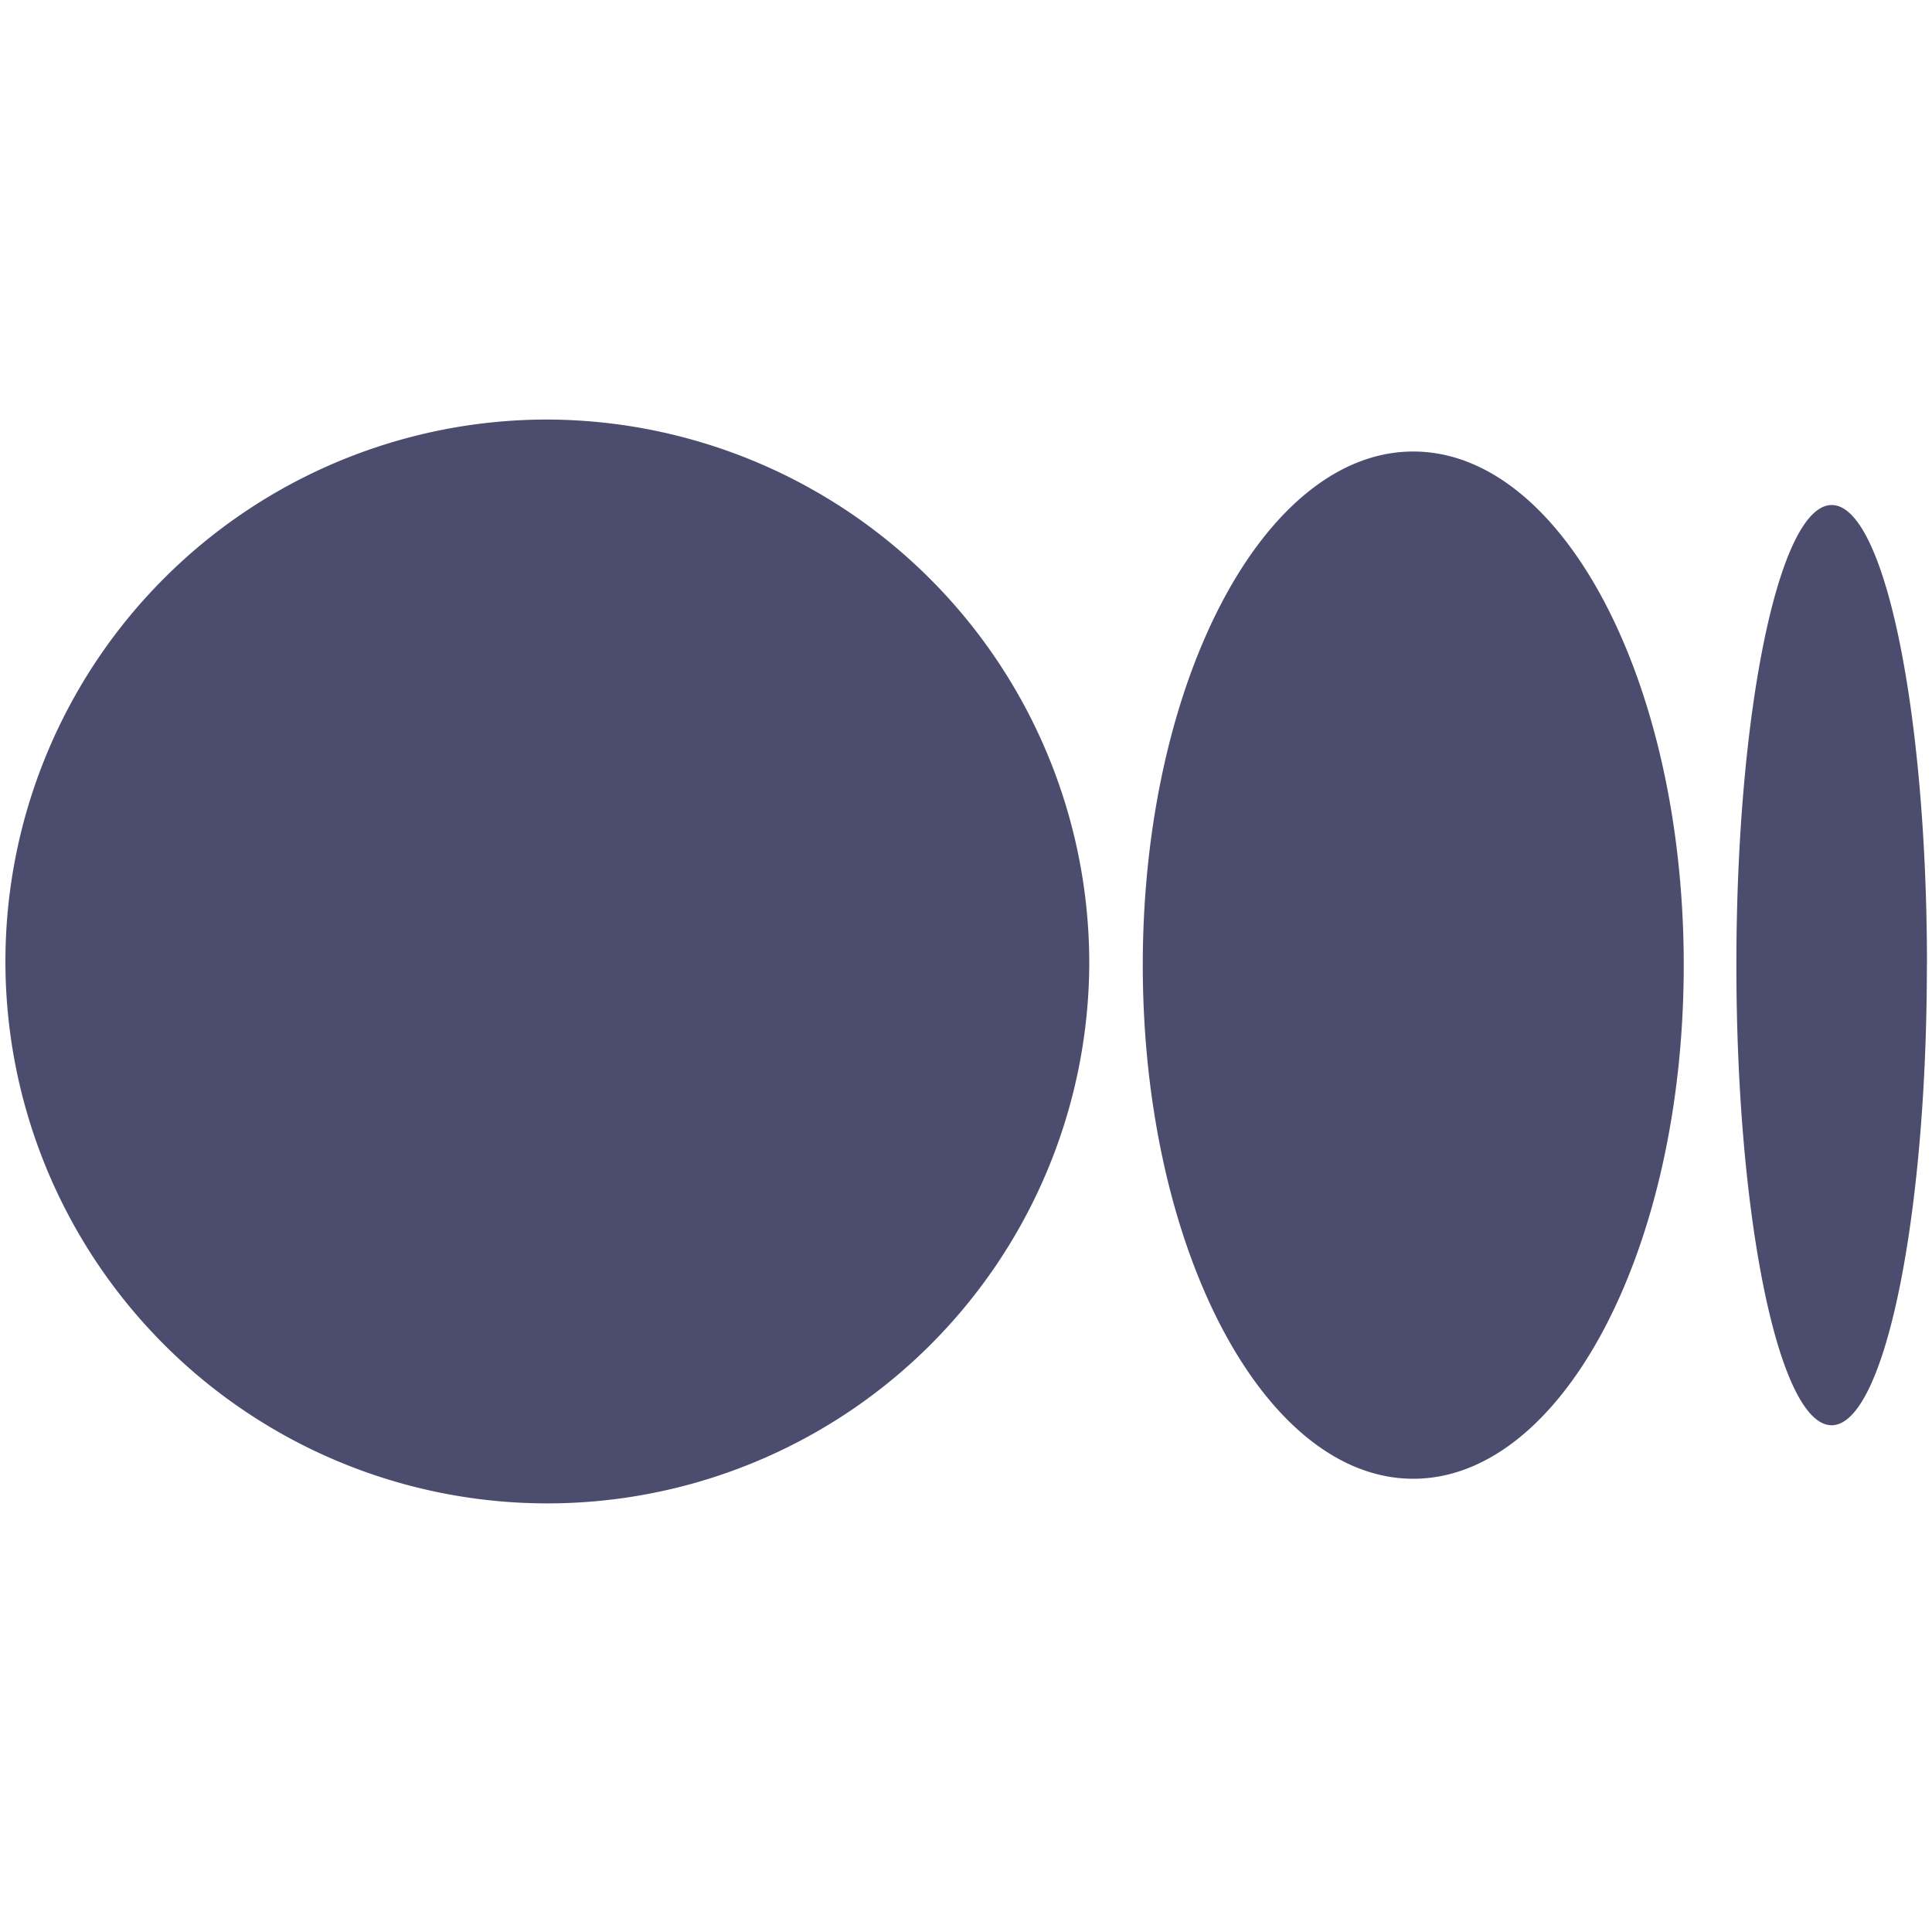 <svg xmlns="http://www.w3.org/2000/svg" width="20" height="20" viewBox="0 0 20 20">
    <g>
        <path fill="#4c4c6f" d="M17.019 17.338a5.61 5.61 0 1 1-5.61-5.648 5.629 5.629 0 0 1 5.61 5.648m6.154 0c0 2.936-1.256 5.317-2.8 5.317s-2.8-2.381-2.8-5.317 1.256-5.317 2.8-5.317 2.8 2.381 2.8 5.317m2.517 0c0 2.631-.442 4.763-.986 4.763s-.986-2.133-.986-4.763.442-4.763.987-4.763.986 2.133.986 4.763" transform="translate(-5125 5464) translate(5119.257 -5471.347)"/>
        <path fill="none" d="M0 0H20V20H0z" transform="translate(-5125 5464) translate(5125 -5464)"/>
    </g>
</svg>
